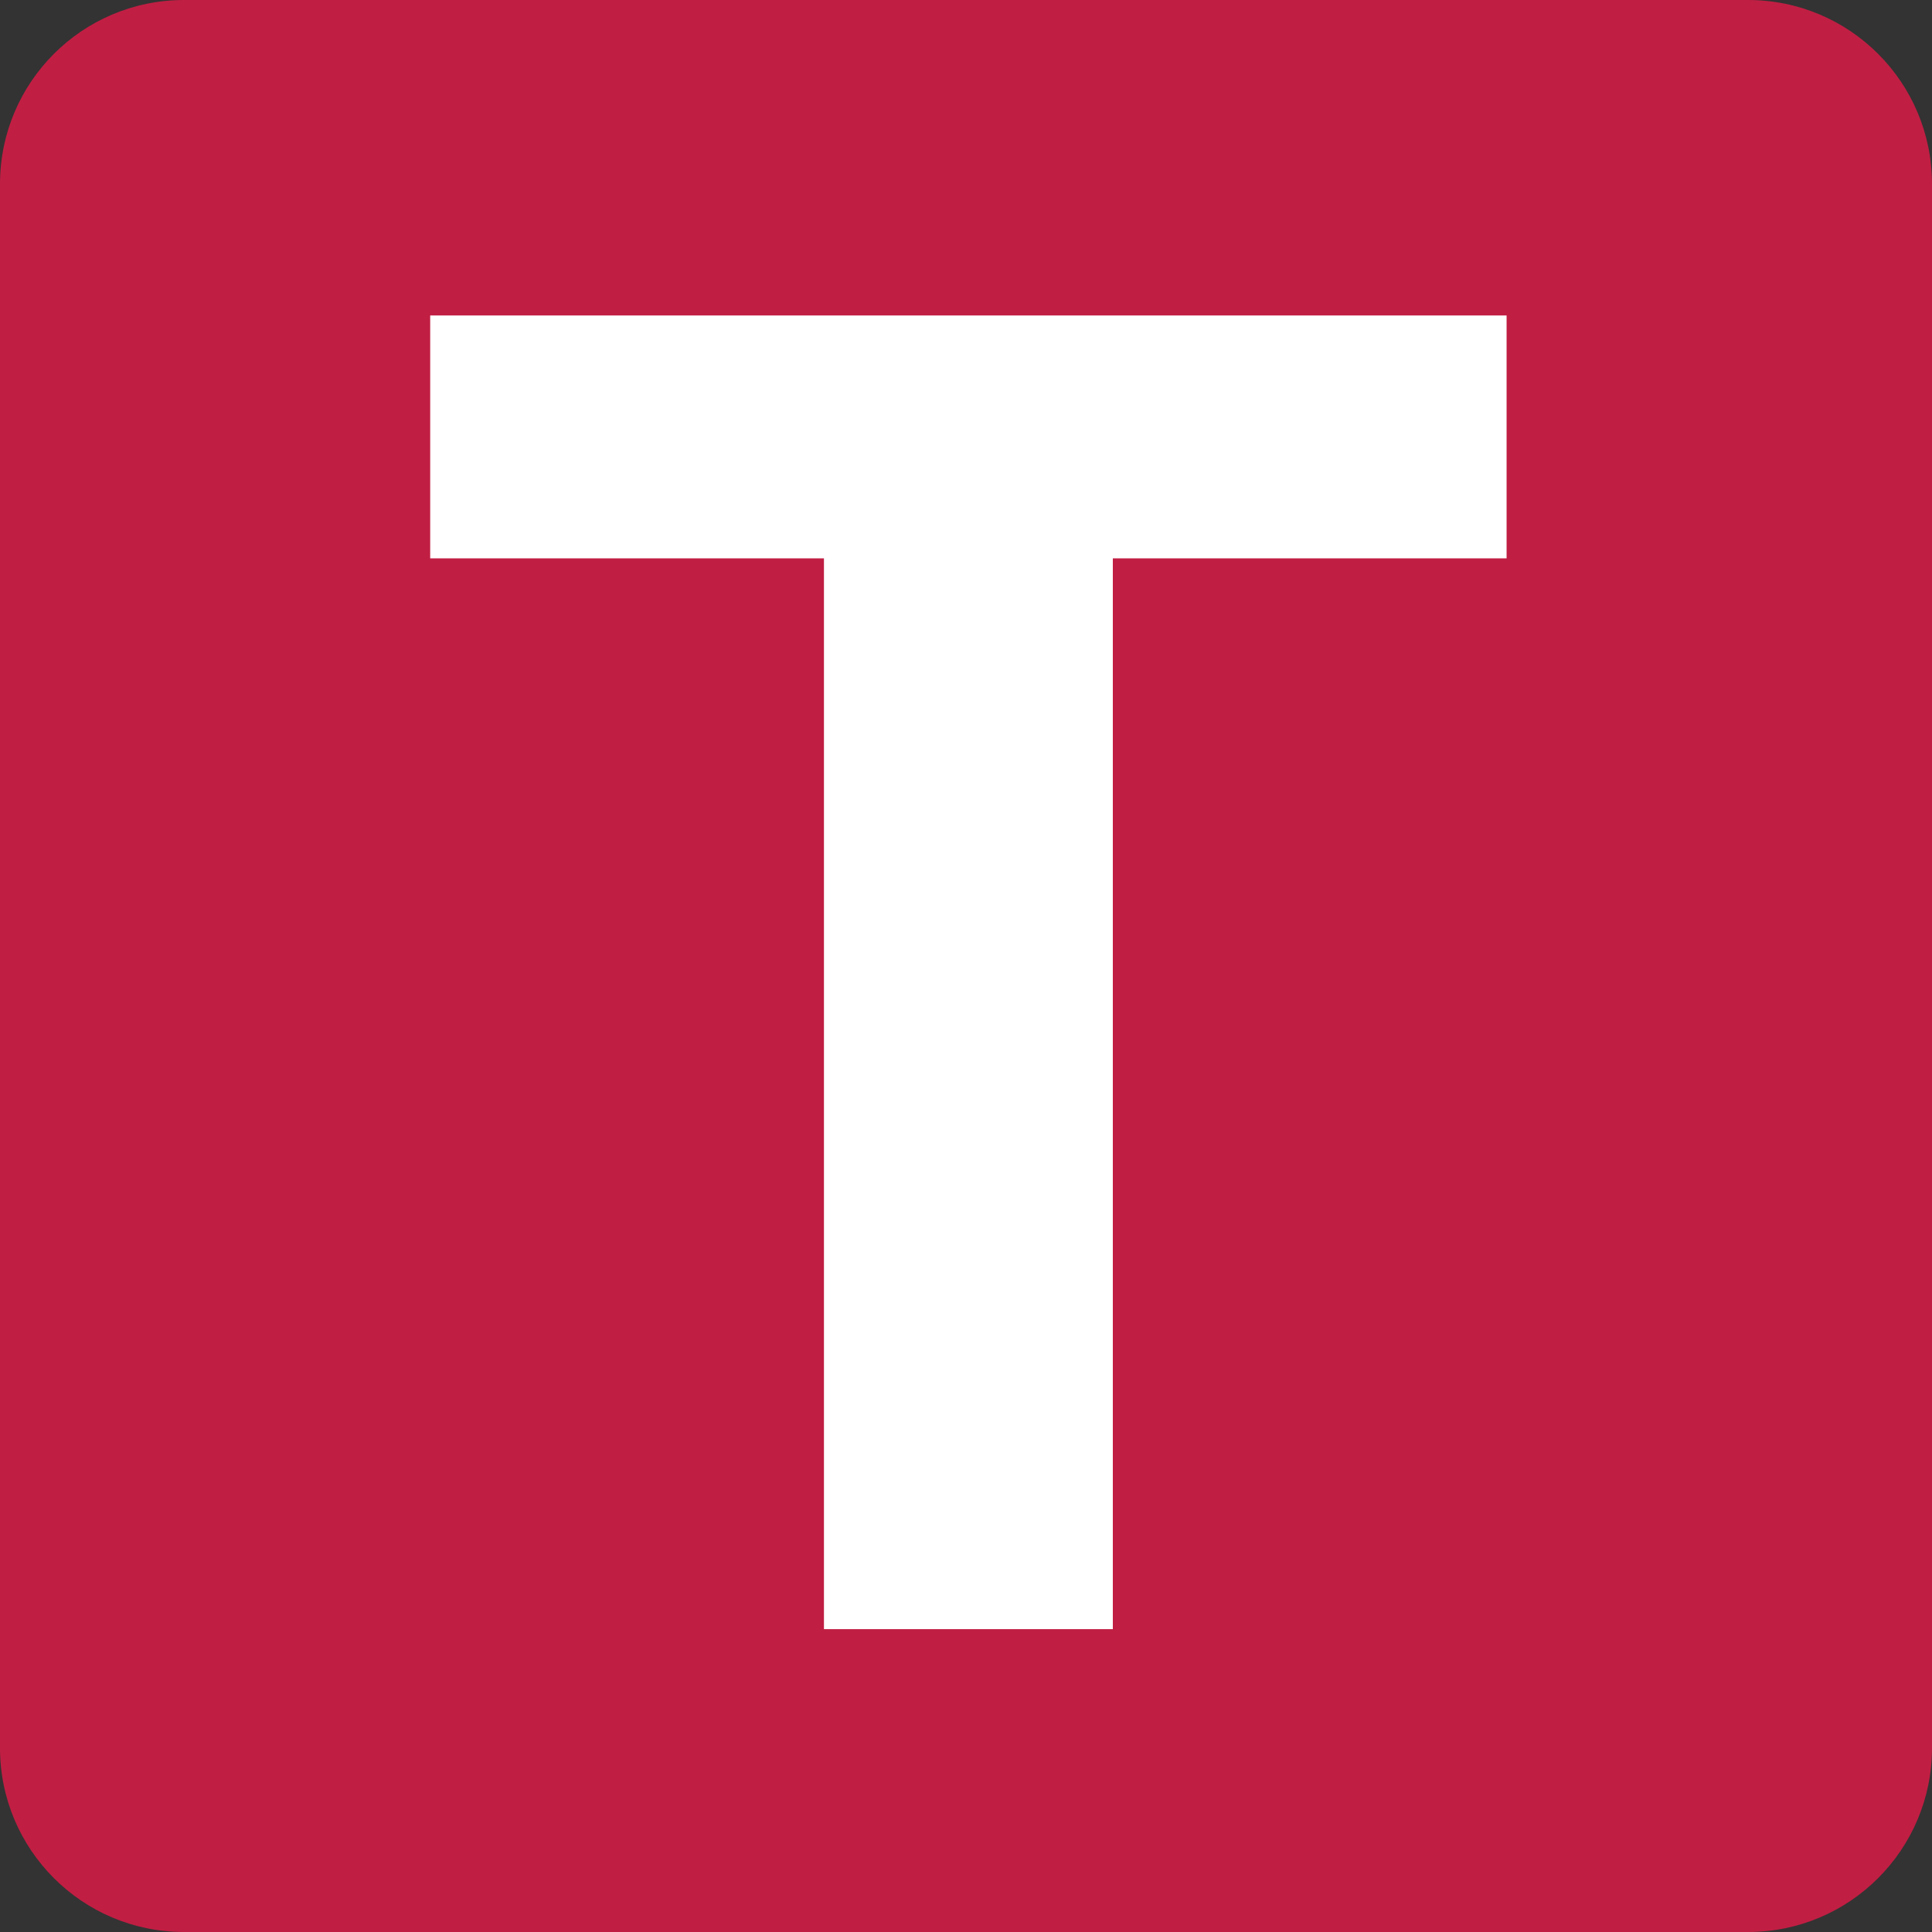 <svg width="21" height="21" viewBox="0 0 21 21" fill="none" xmlns="http://www.w3.org/2000/svg">
    <rect x="0" y="0" width="21" height="21" fill="#333333" stroke="none"/>
    <path fill-rule="evenodd" clip-rule="evenodd" d="M19 0H2C0.895 0 0 0.895 0 2V19C0 20.105 0.895 21 2 21H19C20.105 21 21 20.105 21 19V2C21 0.895 20.105 0 19 0Z" fill="#C11E43"/>
    <path fill-rule="evenodd" clip-rule="evenodd" d="M16.376 6.069H12.096V17.708H8.956V6.069H4.676V3.429H16.376V6.069Z" fill="white"/>
</svg>
